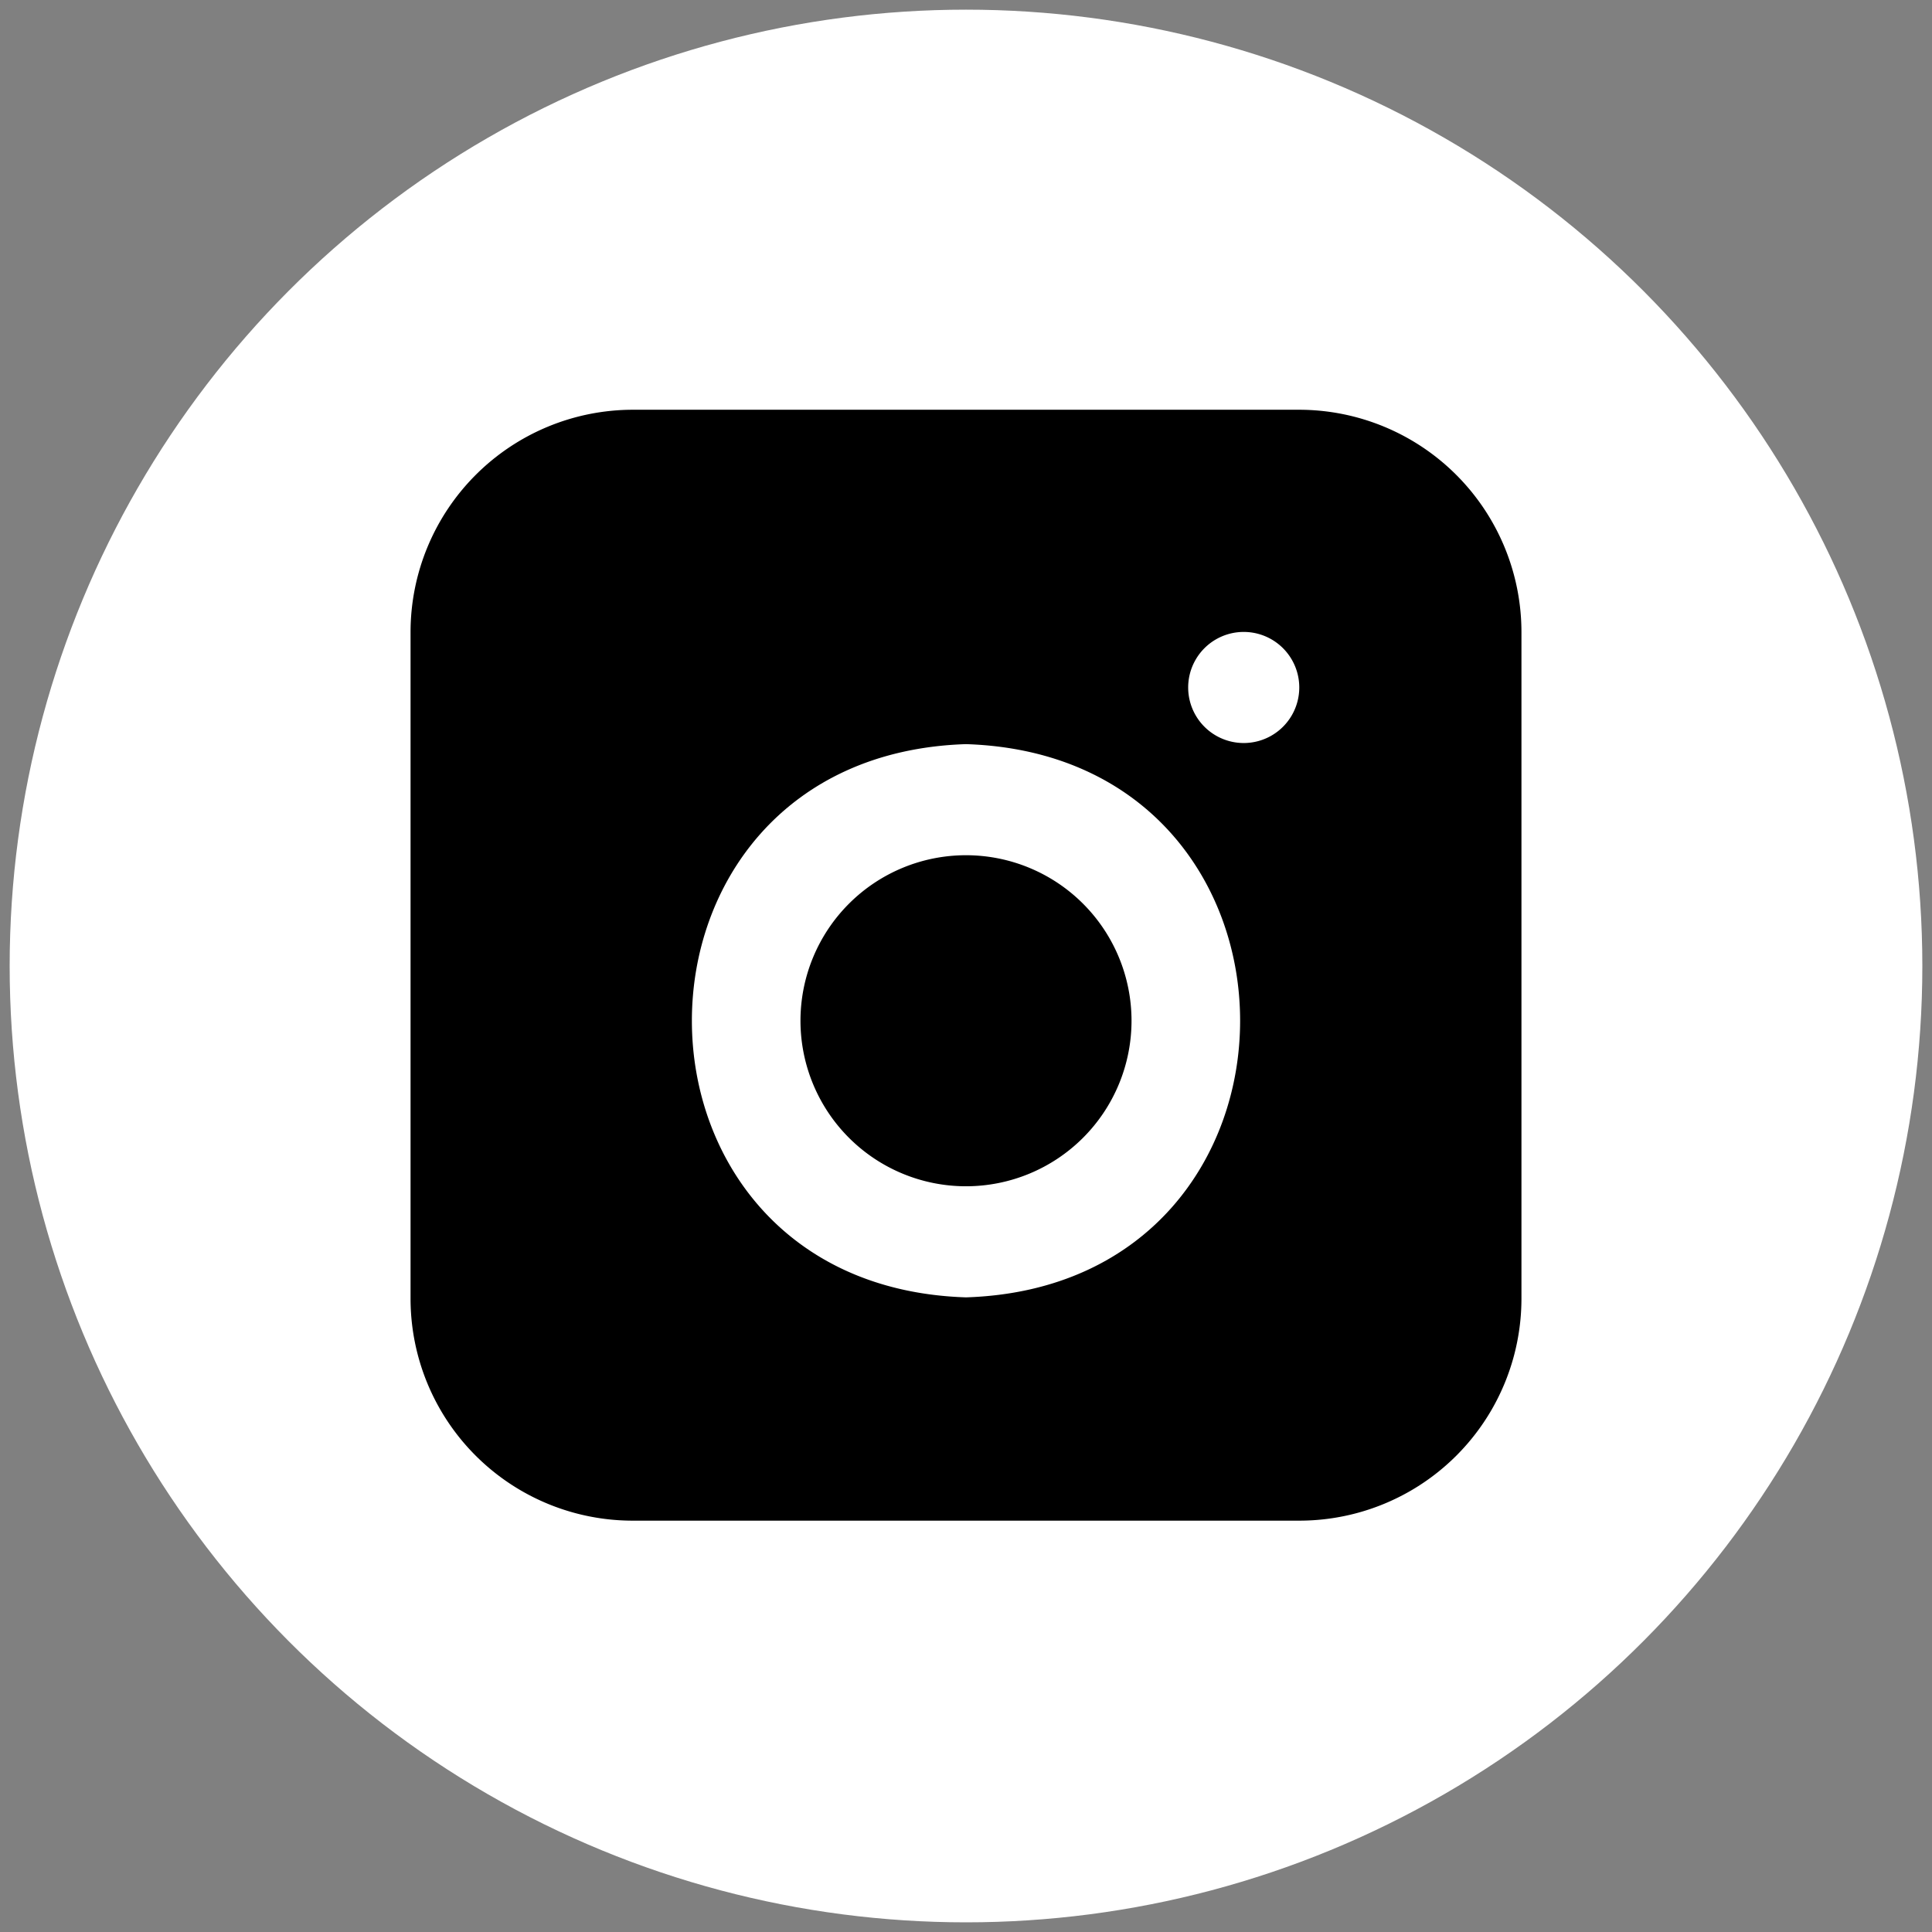 <svg height="300" viewBox="0 0 24 24" width="300" xmlns="http://www.w3.org/2000/svg" version="1.1" xmlns:xlink="http://www.w3.org/1999/xlink" xmlns:svgjs="http://svgjs.dev/svgjs"><rect x="0" y="0" width="24" height="24" fill="#808080" stroke="none"/><circle r="12" cx="12" cy="12" shape="true" transform="matrix(0.99,0,0,0.99,0.12,0.12)" fill-opacity="1" fill="#ffffff"/><g width="100%" height="100%" transform="matrix(0.69,0,0,0.69,3.72,3.717)"><g id="camera"><path d="m18 1.99h-12a4.005 4.005 0 0 0 -4 4v12a3.999 3.999 0 0 0 4 4h12a3.999 3.999 0 0 0 4-4v-12a4.005 4.005 0 0 0 -4-4zm-6 6.02c6.58.21 6.58 9.75 0 9.96-6.58-.21-6.58-9.75 0-9.96zm5-.02a1 1 0 0 1 0-2 1 1 0 0 1 0 2zm-5 7.98a2.98 2.98 0 0 1 0-5.96 2.98 2.98 0 0 1 0 5.96z" fill="#000000" fill-opacity="1" data-original-color="#000000ff" stroke="none" stroke-opacity="1"/></g></g></svg>